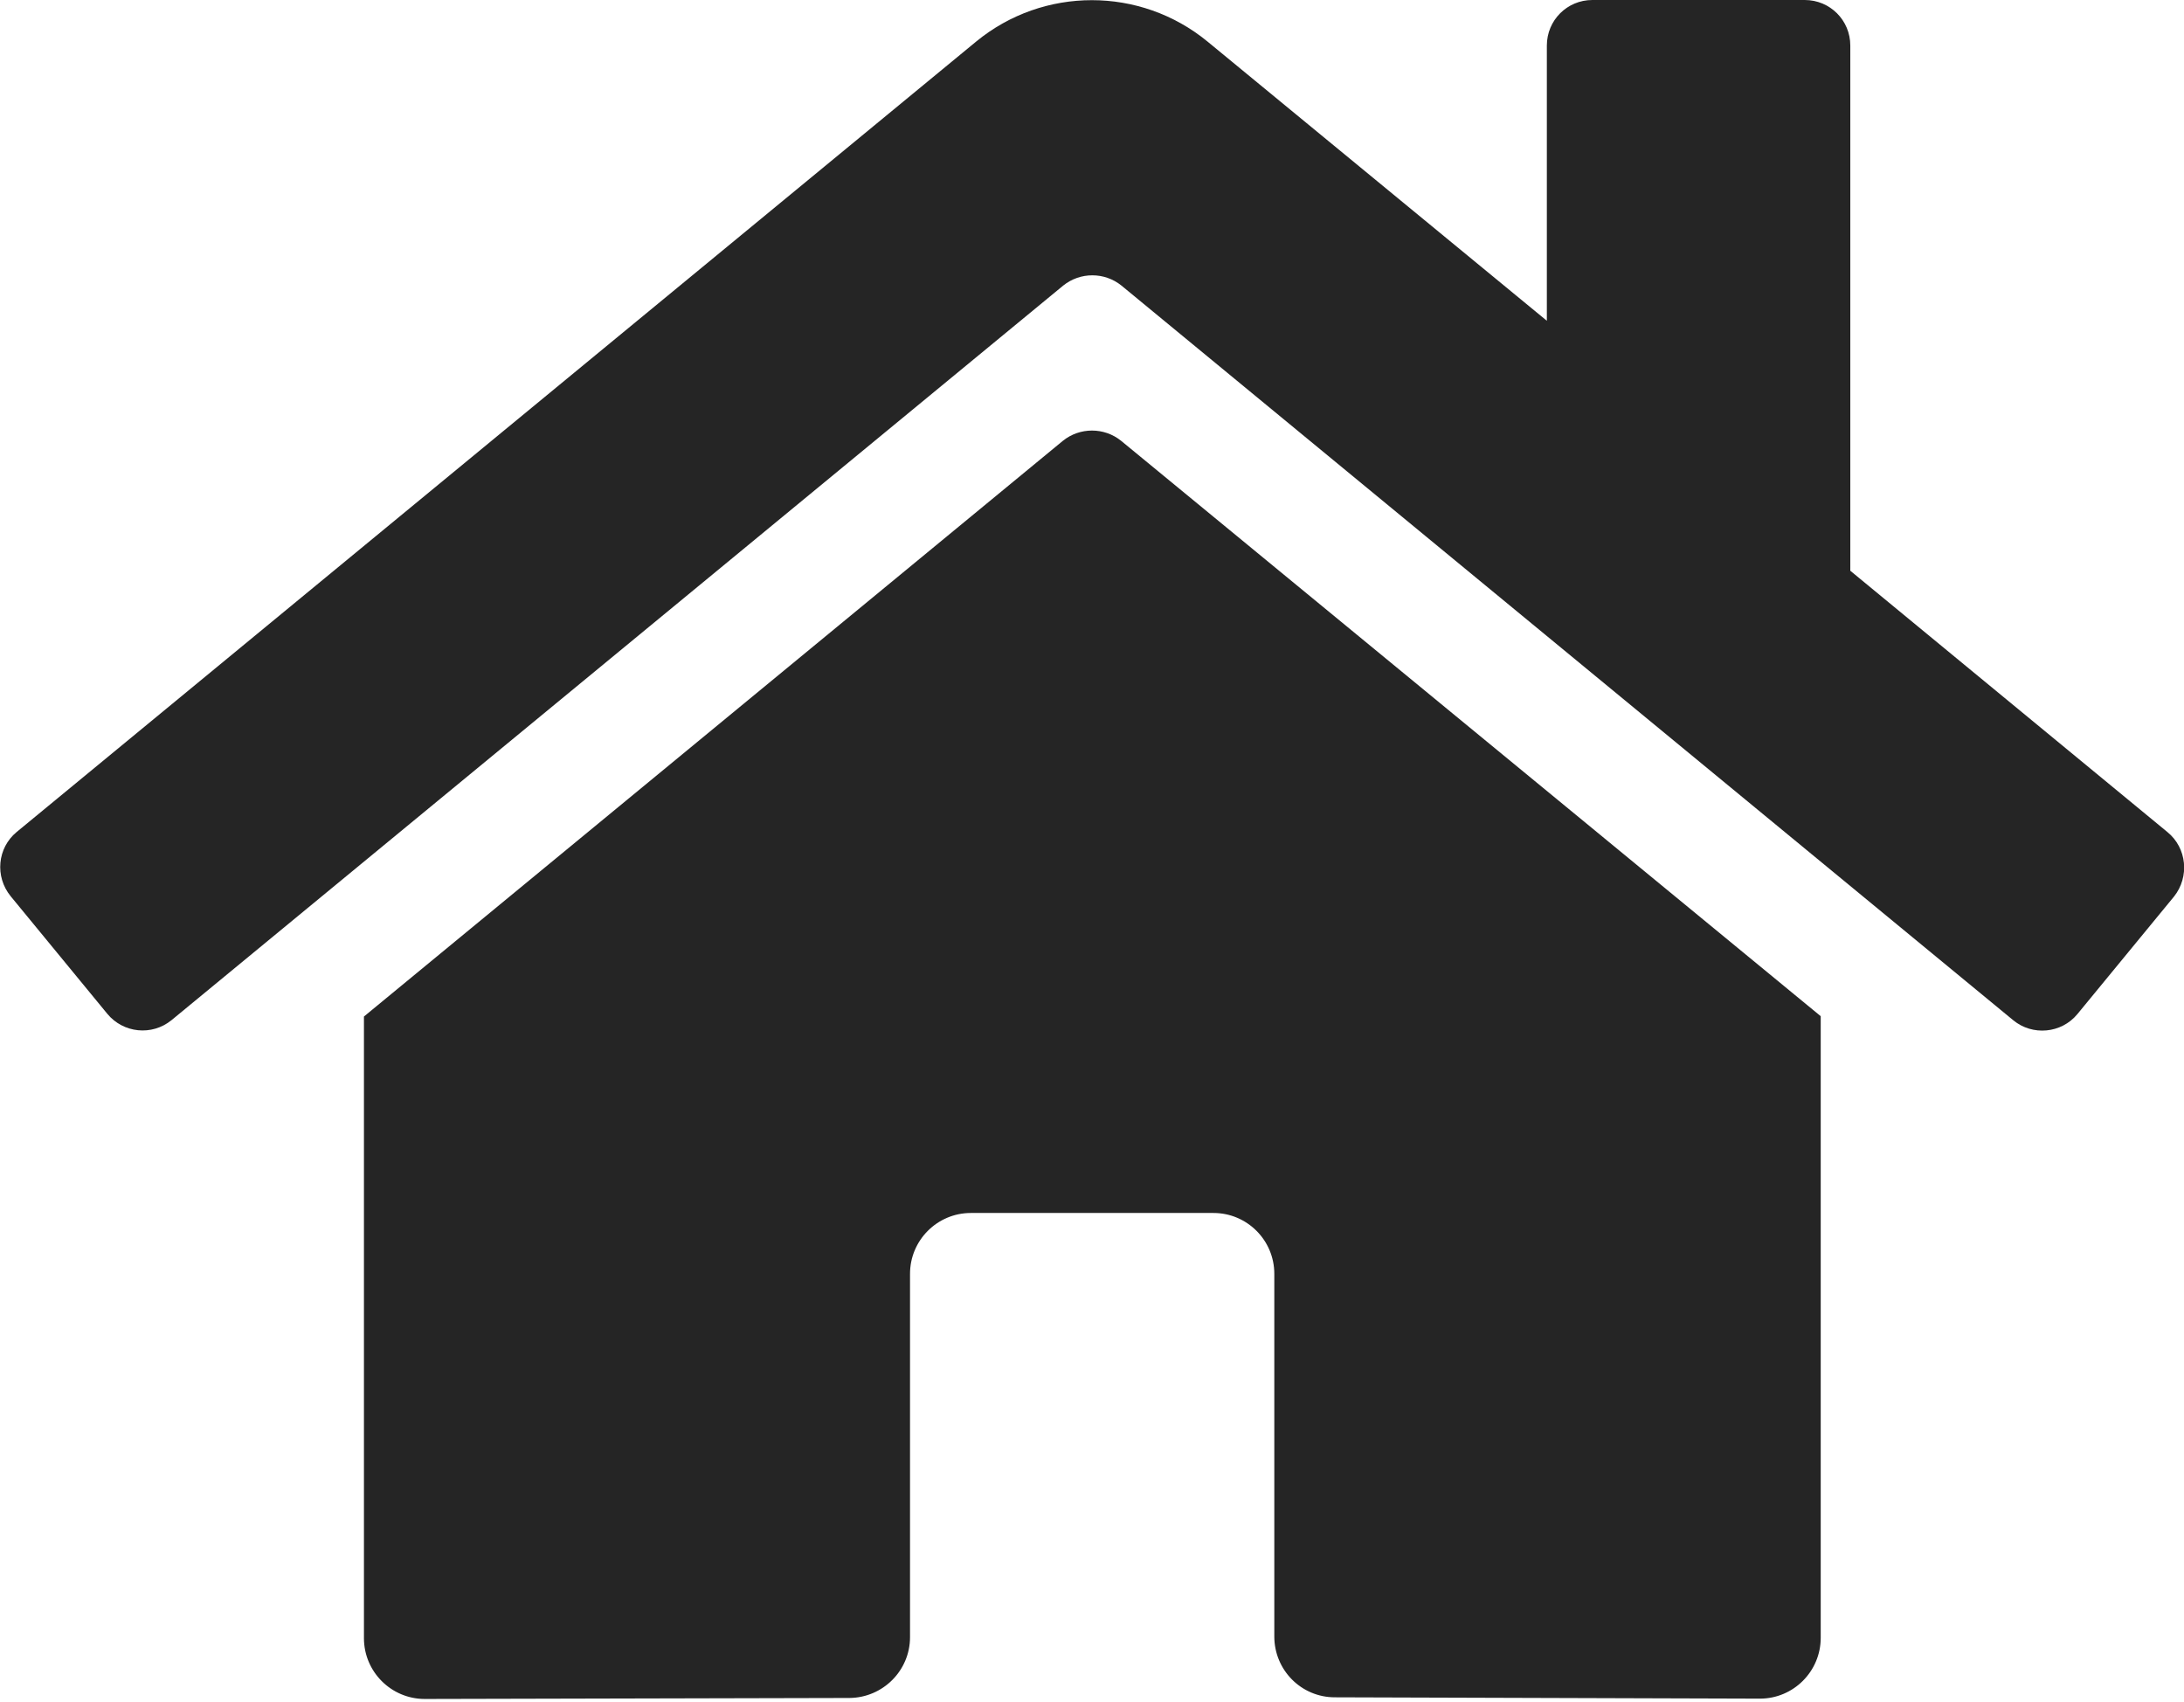 <?xml version="1.0" encoding="utf-8"?>
<!-- Generator: Adobe Illustrator 24.3.0, SVG Export Plug-In . SVG Version: 6.00 Build 0)  -->
<svg version="1.1" id="Livello_1" focusable="false"
	 xmlns="http://www.w3.org/2000/svg" xmlns:xlink="http://www.w3.org/1999/xlink" x="0px" y="0px" viewBox="0 0 657.1 512"
	 style="enable-background:new 0 0 657.1 512;" xml:space="preserve">
<style type="text/css">
	.st0{fill:#252525;}
</style>
<path class="st0" d="M319.8,132.6L109.5,305.8v187c0,10.1,8.2,18.3,18.3,18.3l127.8-0.3c10-0.1,18.2-8.2,18.2-18.3V383.2
	c0-10.1,8.2-18.3,18.3-18.3h73c10.1,0,18.3,8.2,18.3,18.3v109.1c0,10.1,8.1,18.3,18.2,18.3c0,0,0,0,0.1,0l127.8,0.4
	c10.1,0,18.3-8.2,18.3-18.3v-187L337.3,132.6C332.2,128.5,324.9,128.5,319.8,132.6L319.8,132.6z M652.1,250.3l-95.4-78.6v-158
	C556.7,6.1,550.6,0,543,0h-63.9c-7.6,0-13.7,6.1-13.7,13.7v82.8l-102.1-84c-20.2-16.6-49.4-16.6-69.6,0L5,250.3
	c-5.8,4.8-6.6,13.4-1.8,19.3l0,0L32.3,305c4.8,5.8,13.4,6.7,19.3,1.9l0,0l268.3-221c5.1-4.1,12.4-4.1,17.5,0l268.3,221
	c5.8,4.8,14.5,4,19.3-1.8l0,0l29.1-35.4C658.8,263.8,658,255.1,652.1,250.3L652.1,250.3L652.1,250.3z"/>
</svg>
